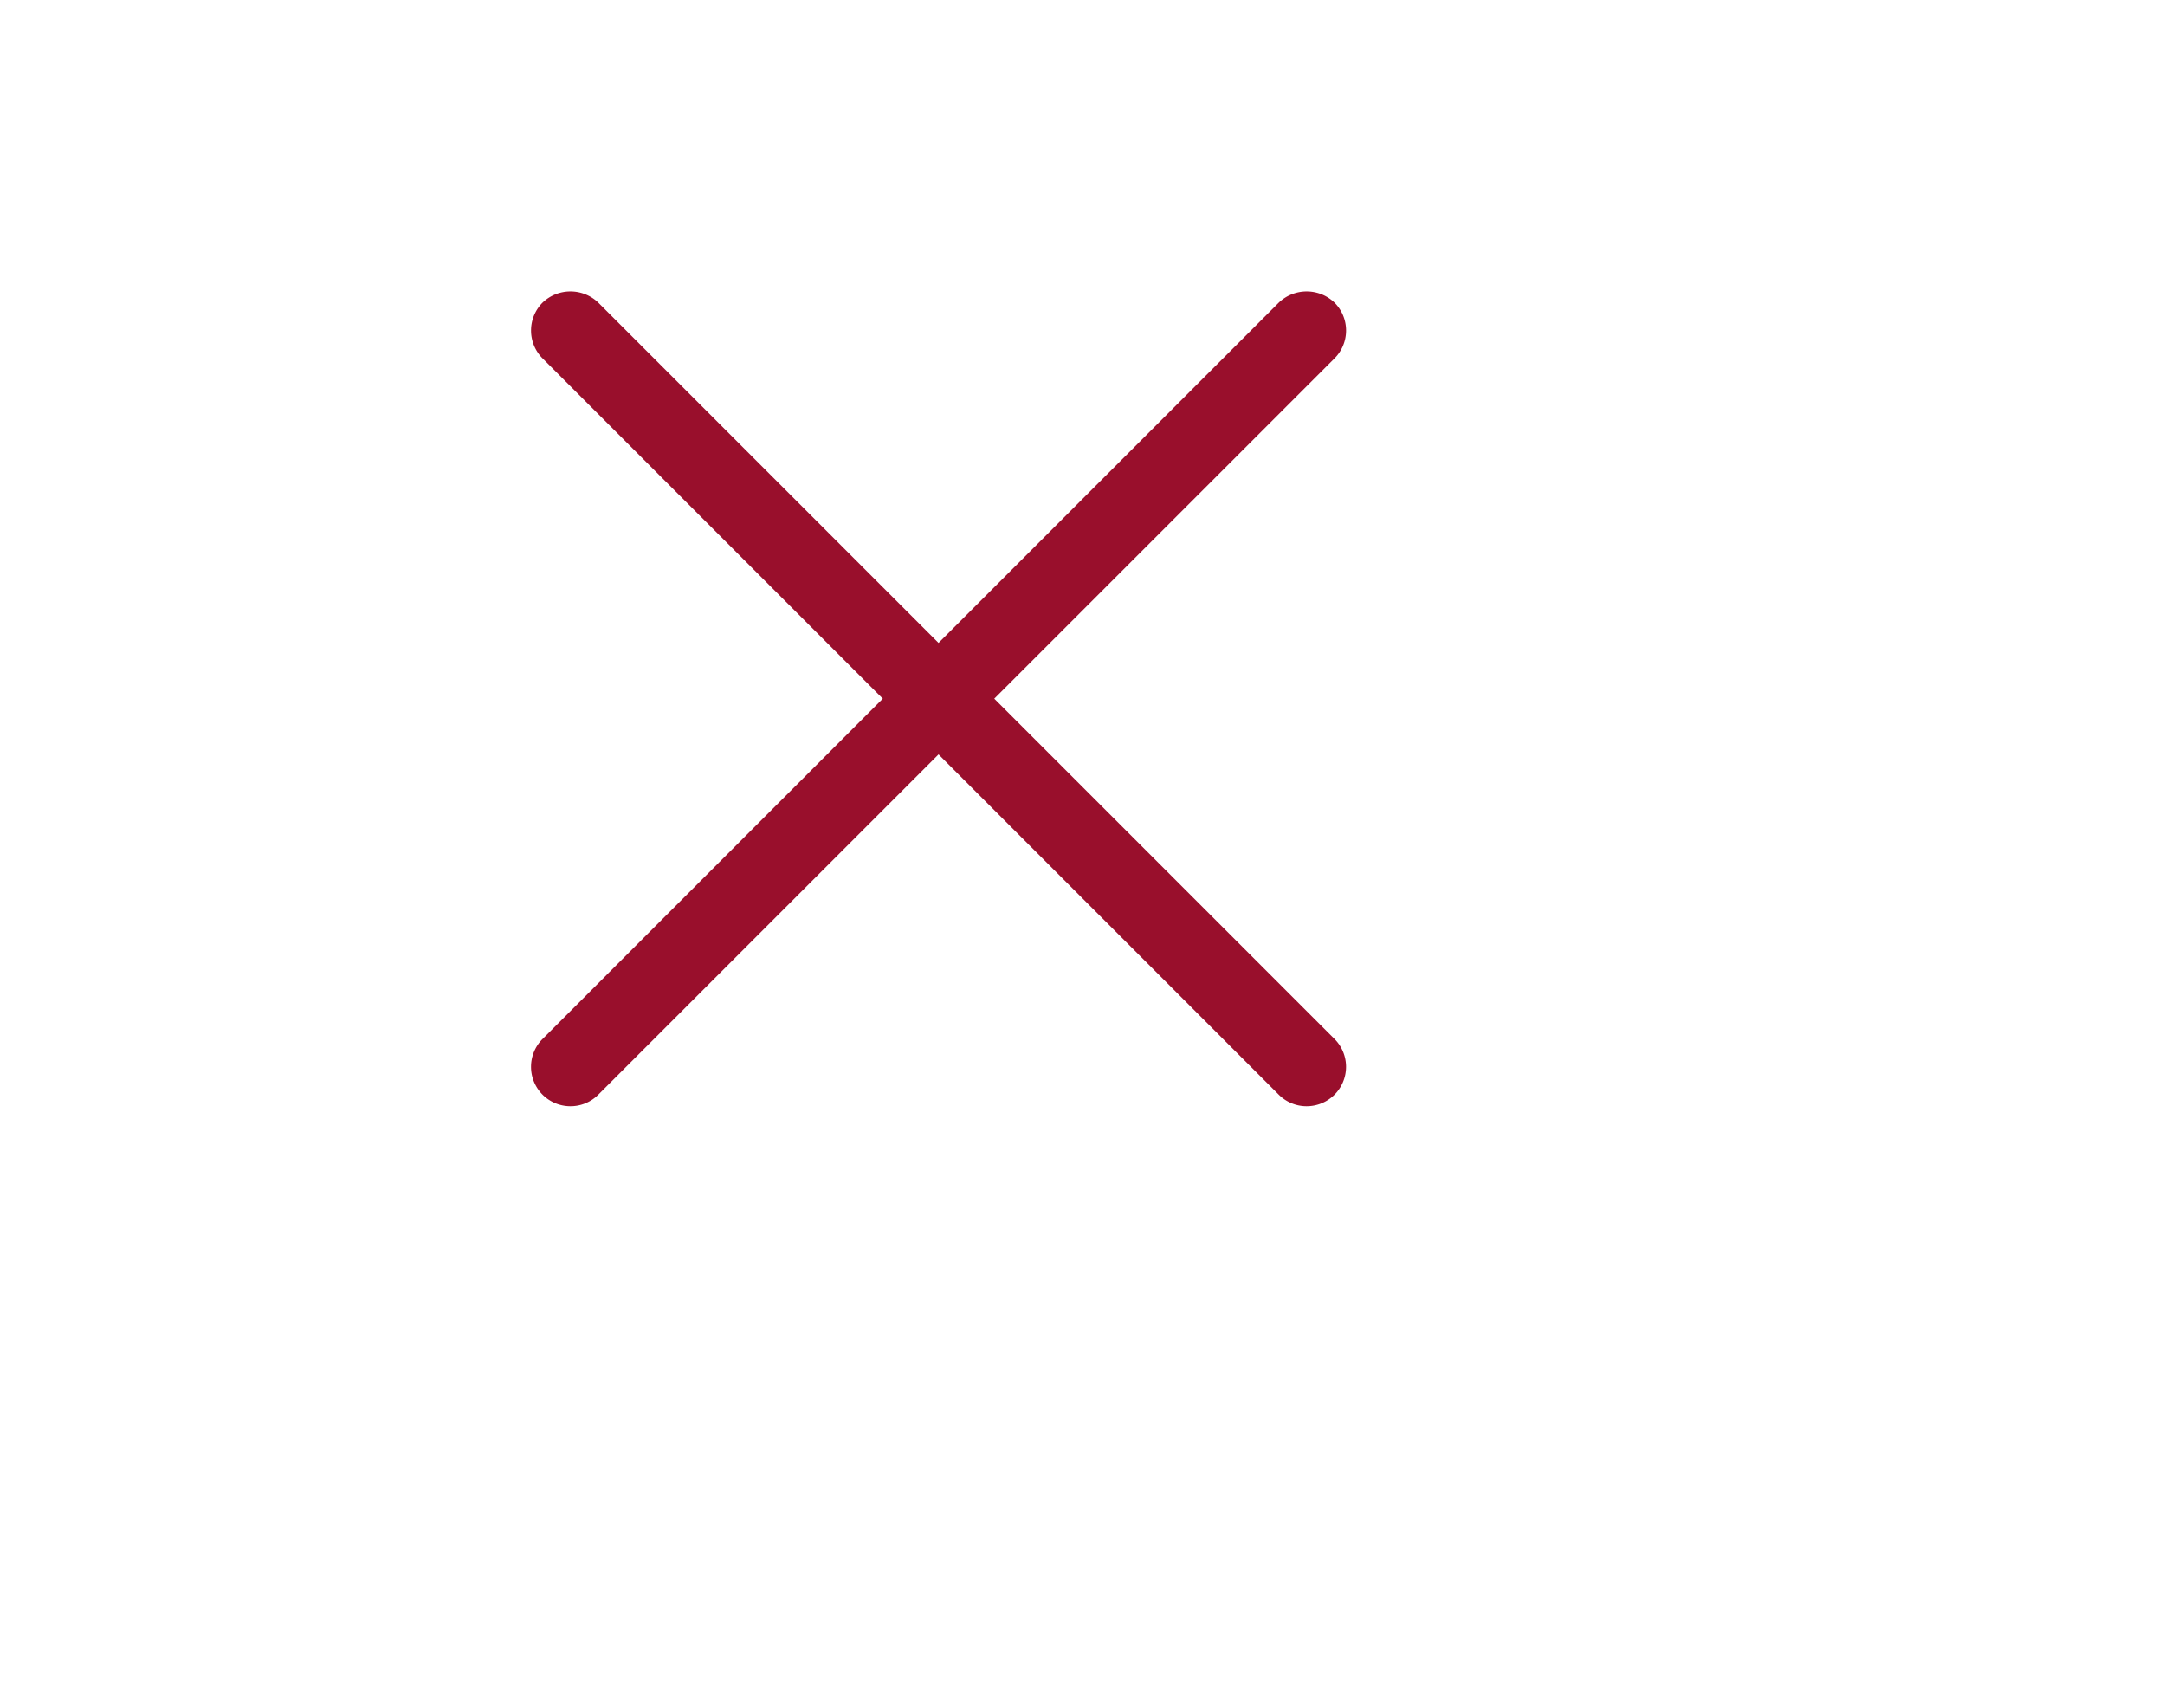 <svg id="レイヤー_1" data-name="レイヤー 1" xmlns="http://www.w3.org/2000/svg" width="132.056" height="104.19" viewBox="0 0 132.056 104.19"><defs><style>.cls-1{fill:none;}.cls-2{fill:#990f2c;stroke:#990f2c;stroke-miterlimit:10;stroke-width:0.5px;}</style></defs><path class="cls-1" d="M21.7,0H132.056a0,0,0,0,1,0,0V104.19a0,0,0,0,1,0,0H21.7A21.7,21.7,0,0,1,0,82.486V21.7A21.7,21.7,0,0,1,21.7,0Z"/><path class="cls-2" d="M78.531,66.233,33.623,21.326a1.654,1.654,0,0,1,2.339-2.339L80.87,63.894a1.654,1.654,0,1,1-2.339,2.339Z"/><path class="cls-2" d="M79.7,67.217a2.14,2.14,0,0,1-1.523-.631L33.27,21.679a2.158,2.158,0,0,1,0-3.046,2.207,2.207,0,0,1,3.046,0L81.223,63.541A2.154,2.154,0,0,1,79.7,67.217Zm-.816-1.338a1.183,1.183,0,0,0,1.632,0,1.153,1.153,0,0,0,0-1.631L35.609,19.34a1.184,1.184,0,0,0-1.632,0,1.157,1.157,0,0,0,0,1.632Z"/><path class="cls-2" d="M33.623,63.894,78.531,18.987a1.654,1.654,0,0,1,2.339,2.339L35.962,66.233a1.654,1.654,0,0,1-2.339-2.339Z"/><path class="cls-2" d="M34.793,67.217a2.154,2.154,0,0,1-1.523-3.676L78.177,18.633a2.207,2.207,0,0,1,3.046,0,2.153,2.153,0,0,1,0,3.046L36.316,66.586A2.14,2.14,0,0,1,34.793,67.217Zm-.816-2.969a1.156,1.156,0,0,0,0,1.631,1.183,1.183,0,0,0,1.632,0L80.516,20.972a1.154,1.154,0,0,0,0-1.632,1.184,1.184,0,0,0-1.632,0Z"/></svg>